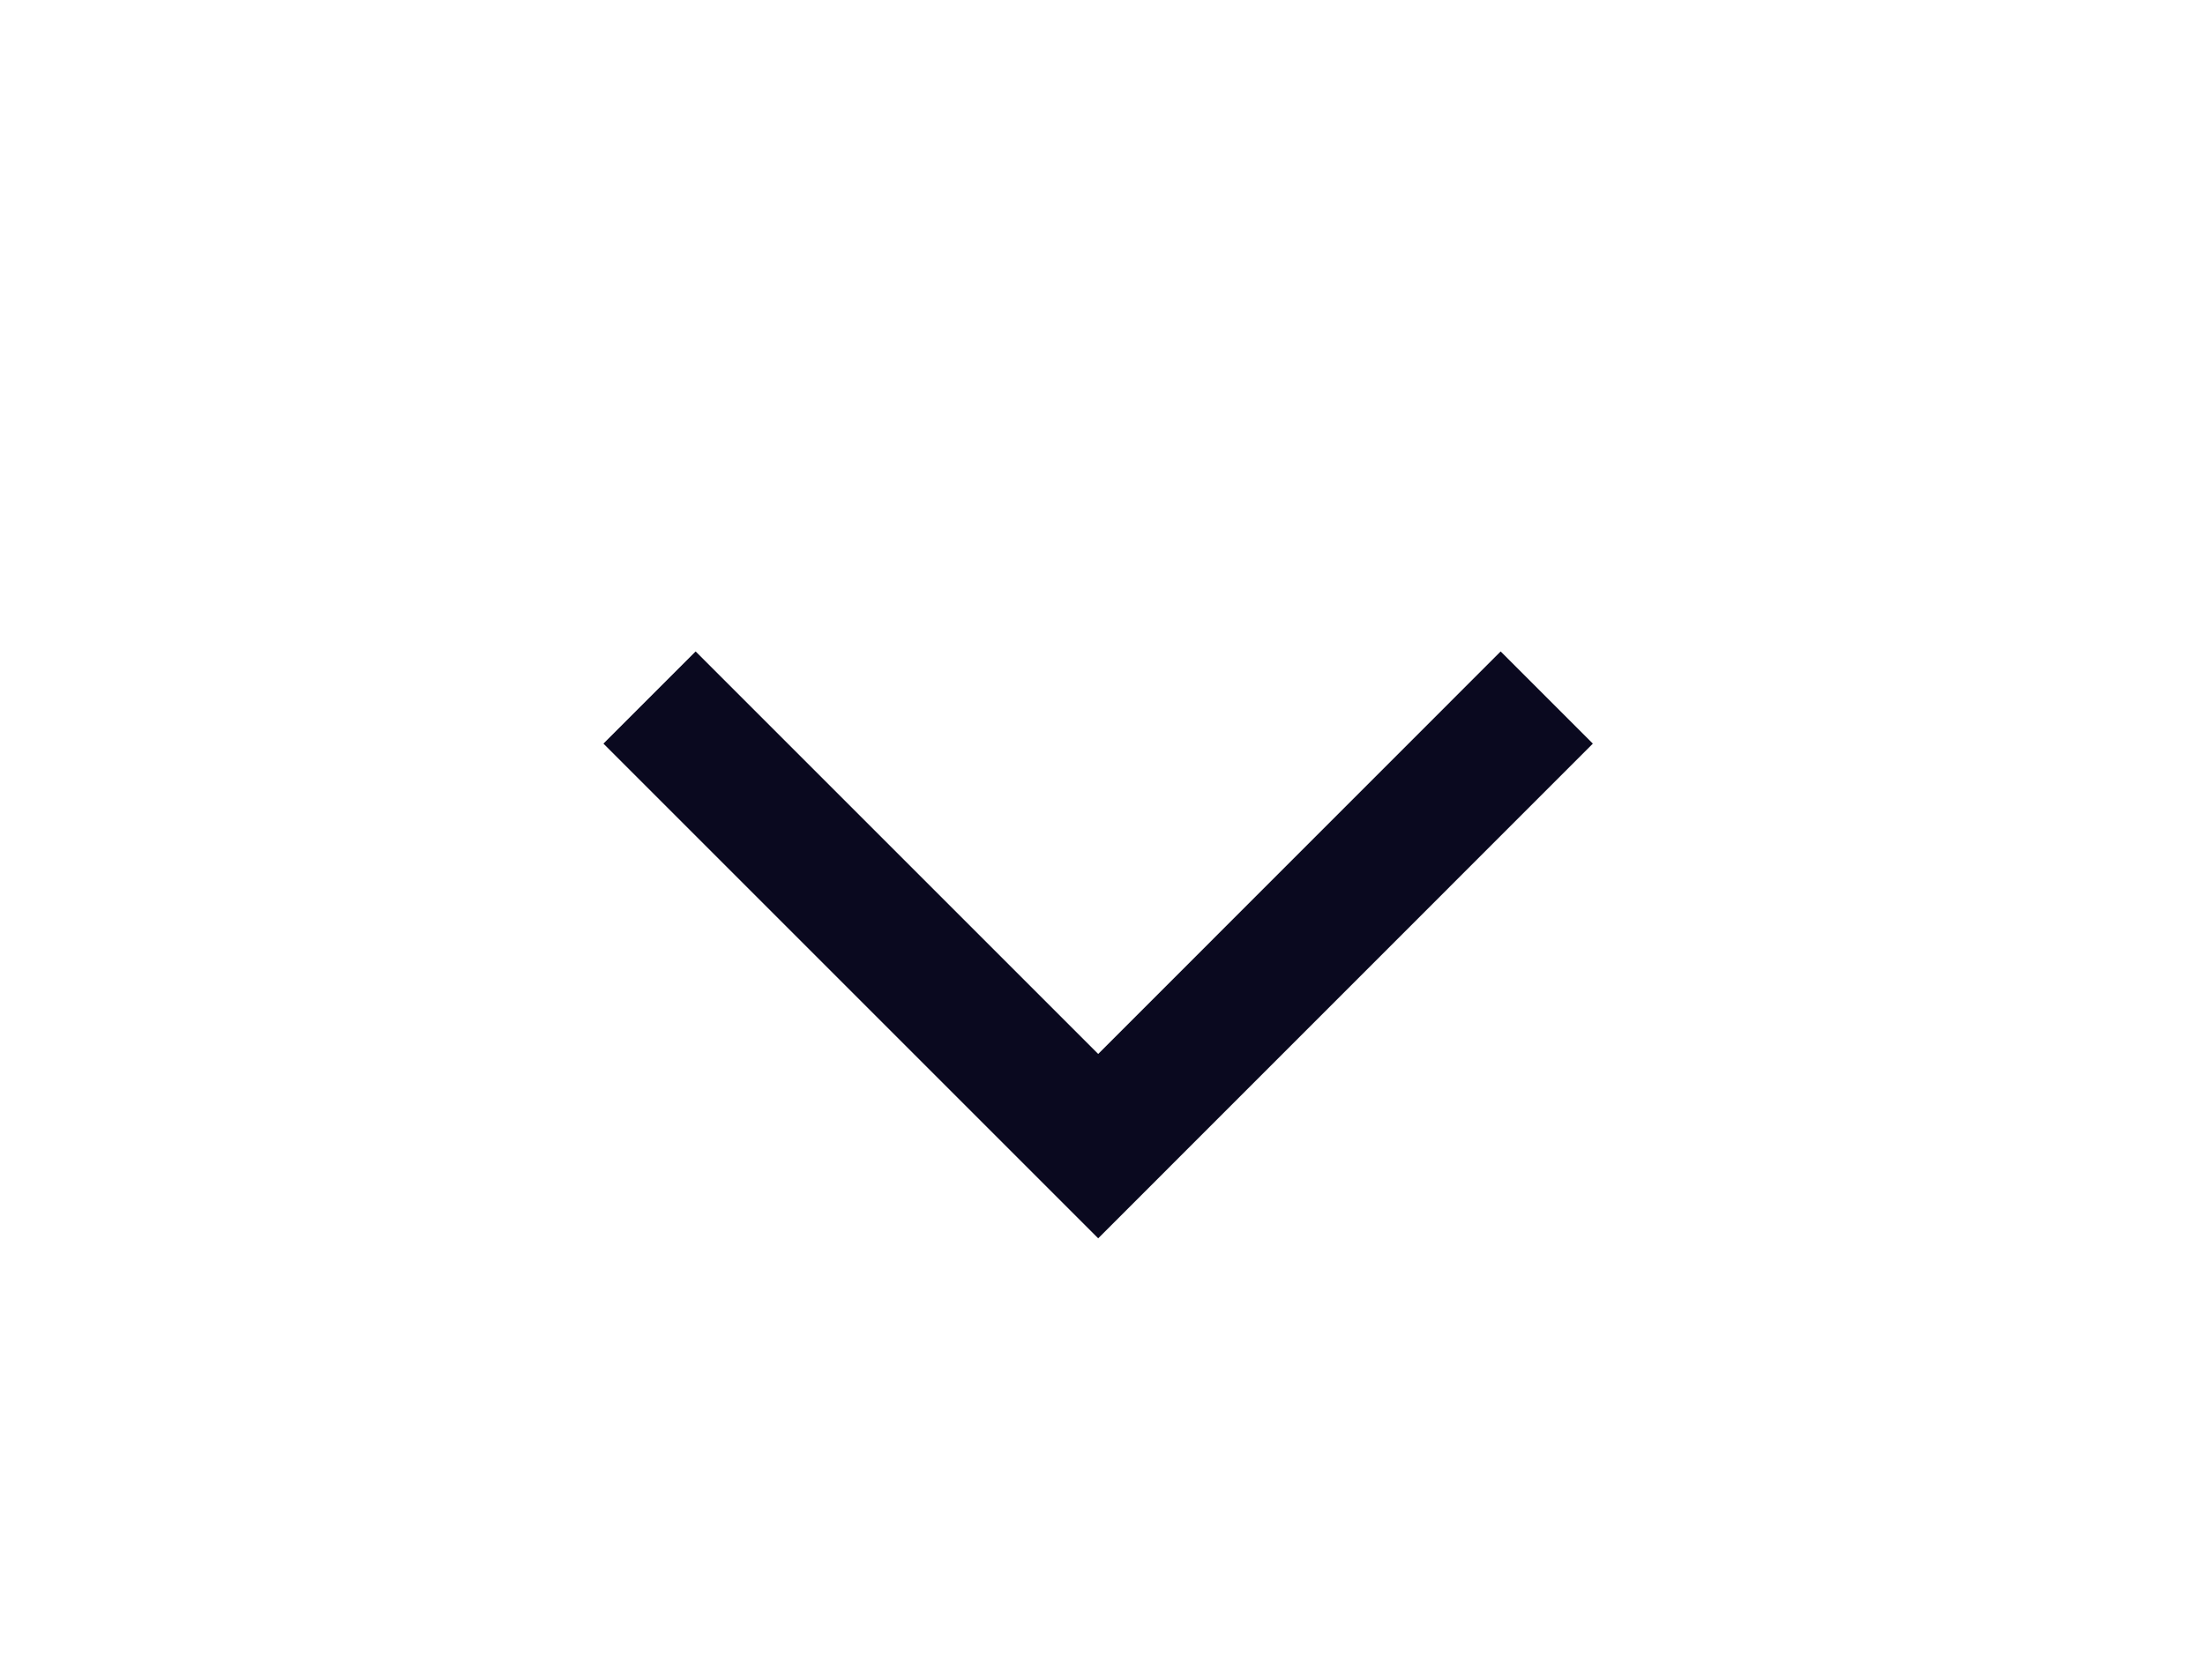 <svg width="21" height="16" viewBox="0 0 21 16" fill="none" xmlns="http://www.w3.org/2000/svg">
<path d="M10.459 11.795L5.747 7.083L6.625 6.205L10.459 10.039L14.292 6.205L15.17 7.083L10.459 11.795Z" fill="#0A091F"/>
</svg>
